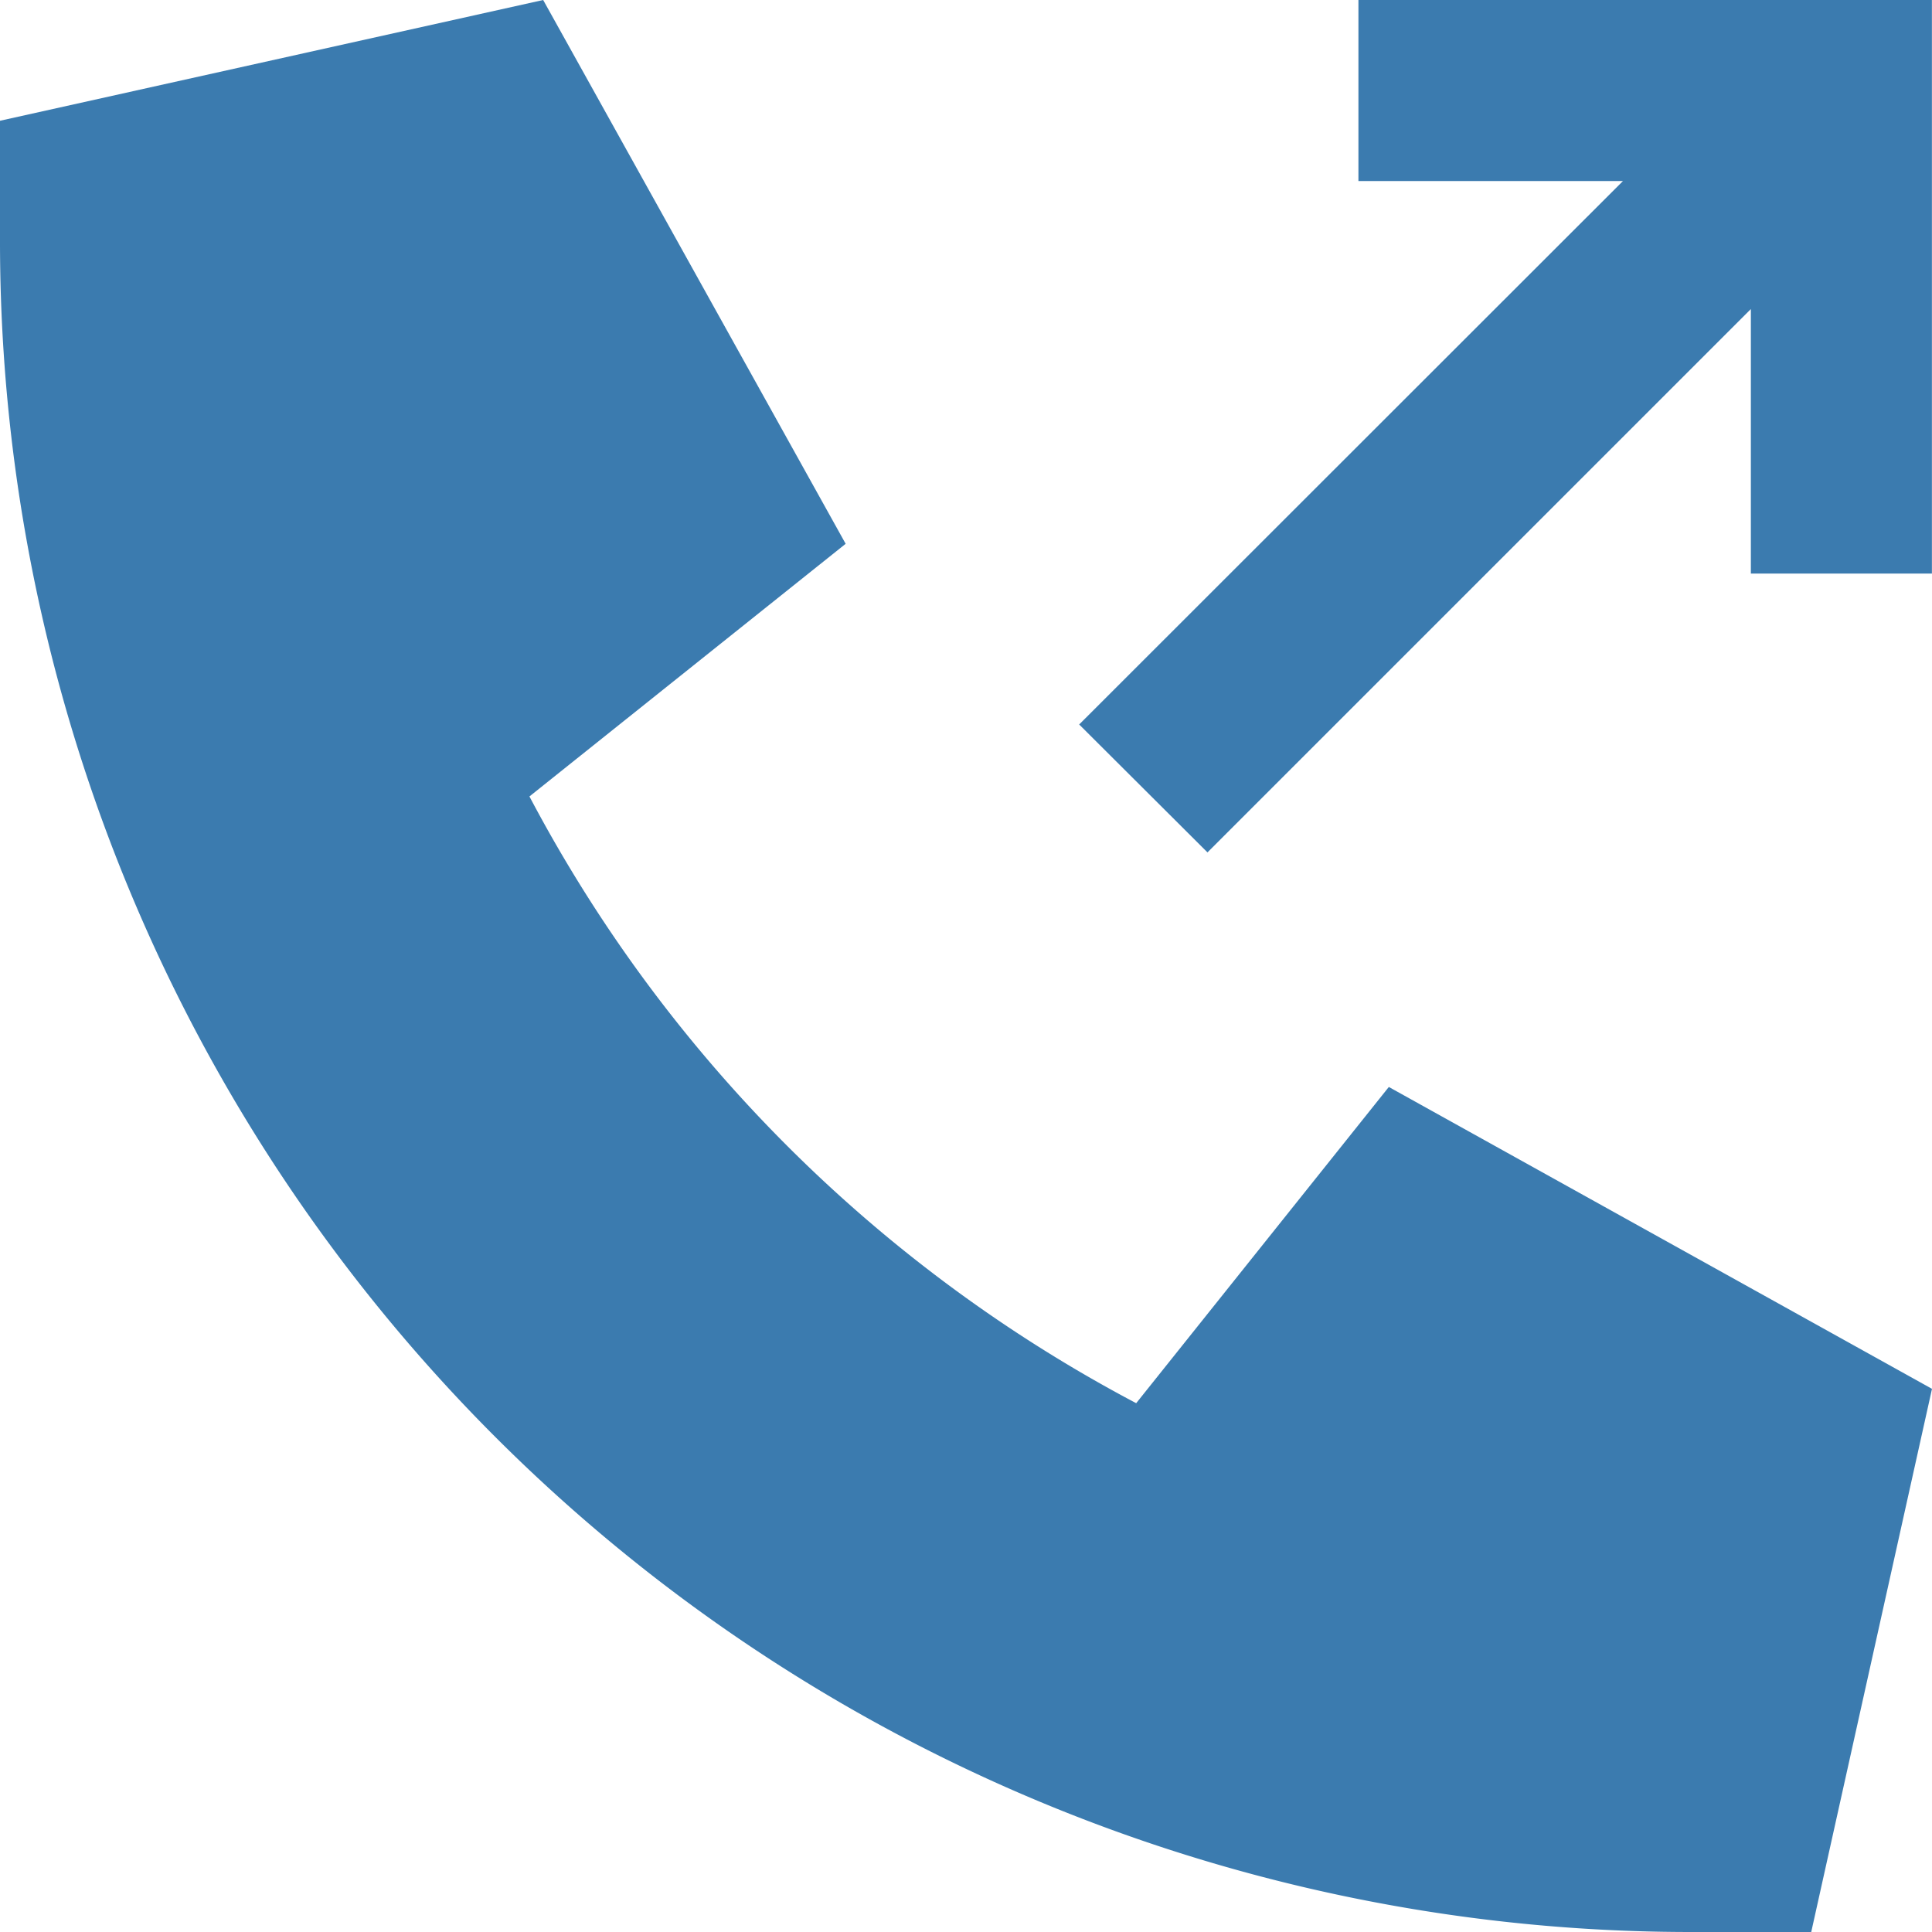 <svg xmlns="http://www.w3.org/2000/svg" width="45.884" height="45.884" viewBox="0 0 45.884 45.884"><path d="M12.9,0,0,2.868V5.735A40.151,40.151,0,0,0,40.148,45.884h2.868l2.868-12.9-12.9-7.169-6,7.51a34.484,34.484,0,0,1-14.41-14.41l7.51-6ZM27.154,15.683,25.63,17.206l3.047,3.038L30.2,18.721,41.582,7.34v6.282h4.3V0H32.262V4.3h6.282Z" fill="#3b7baf"></path></svg>